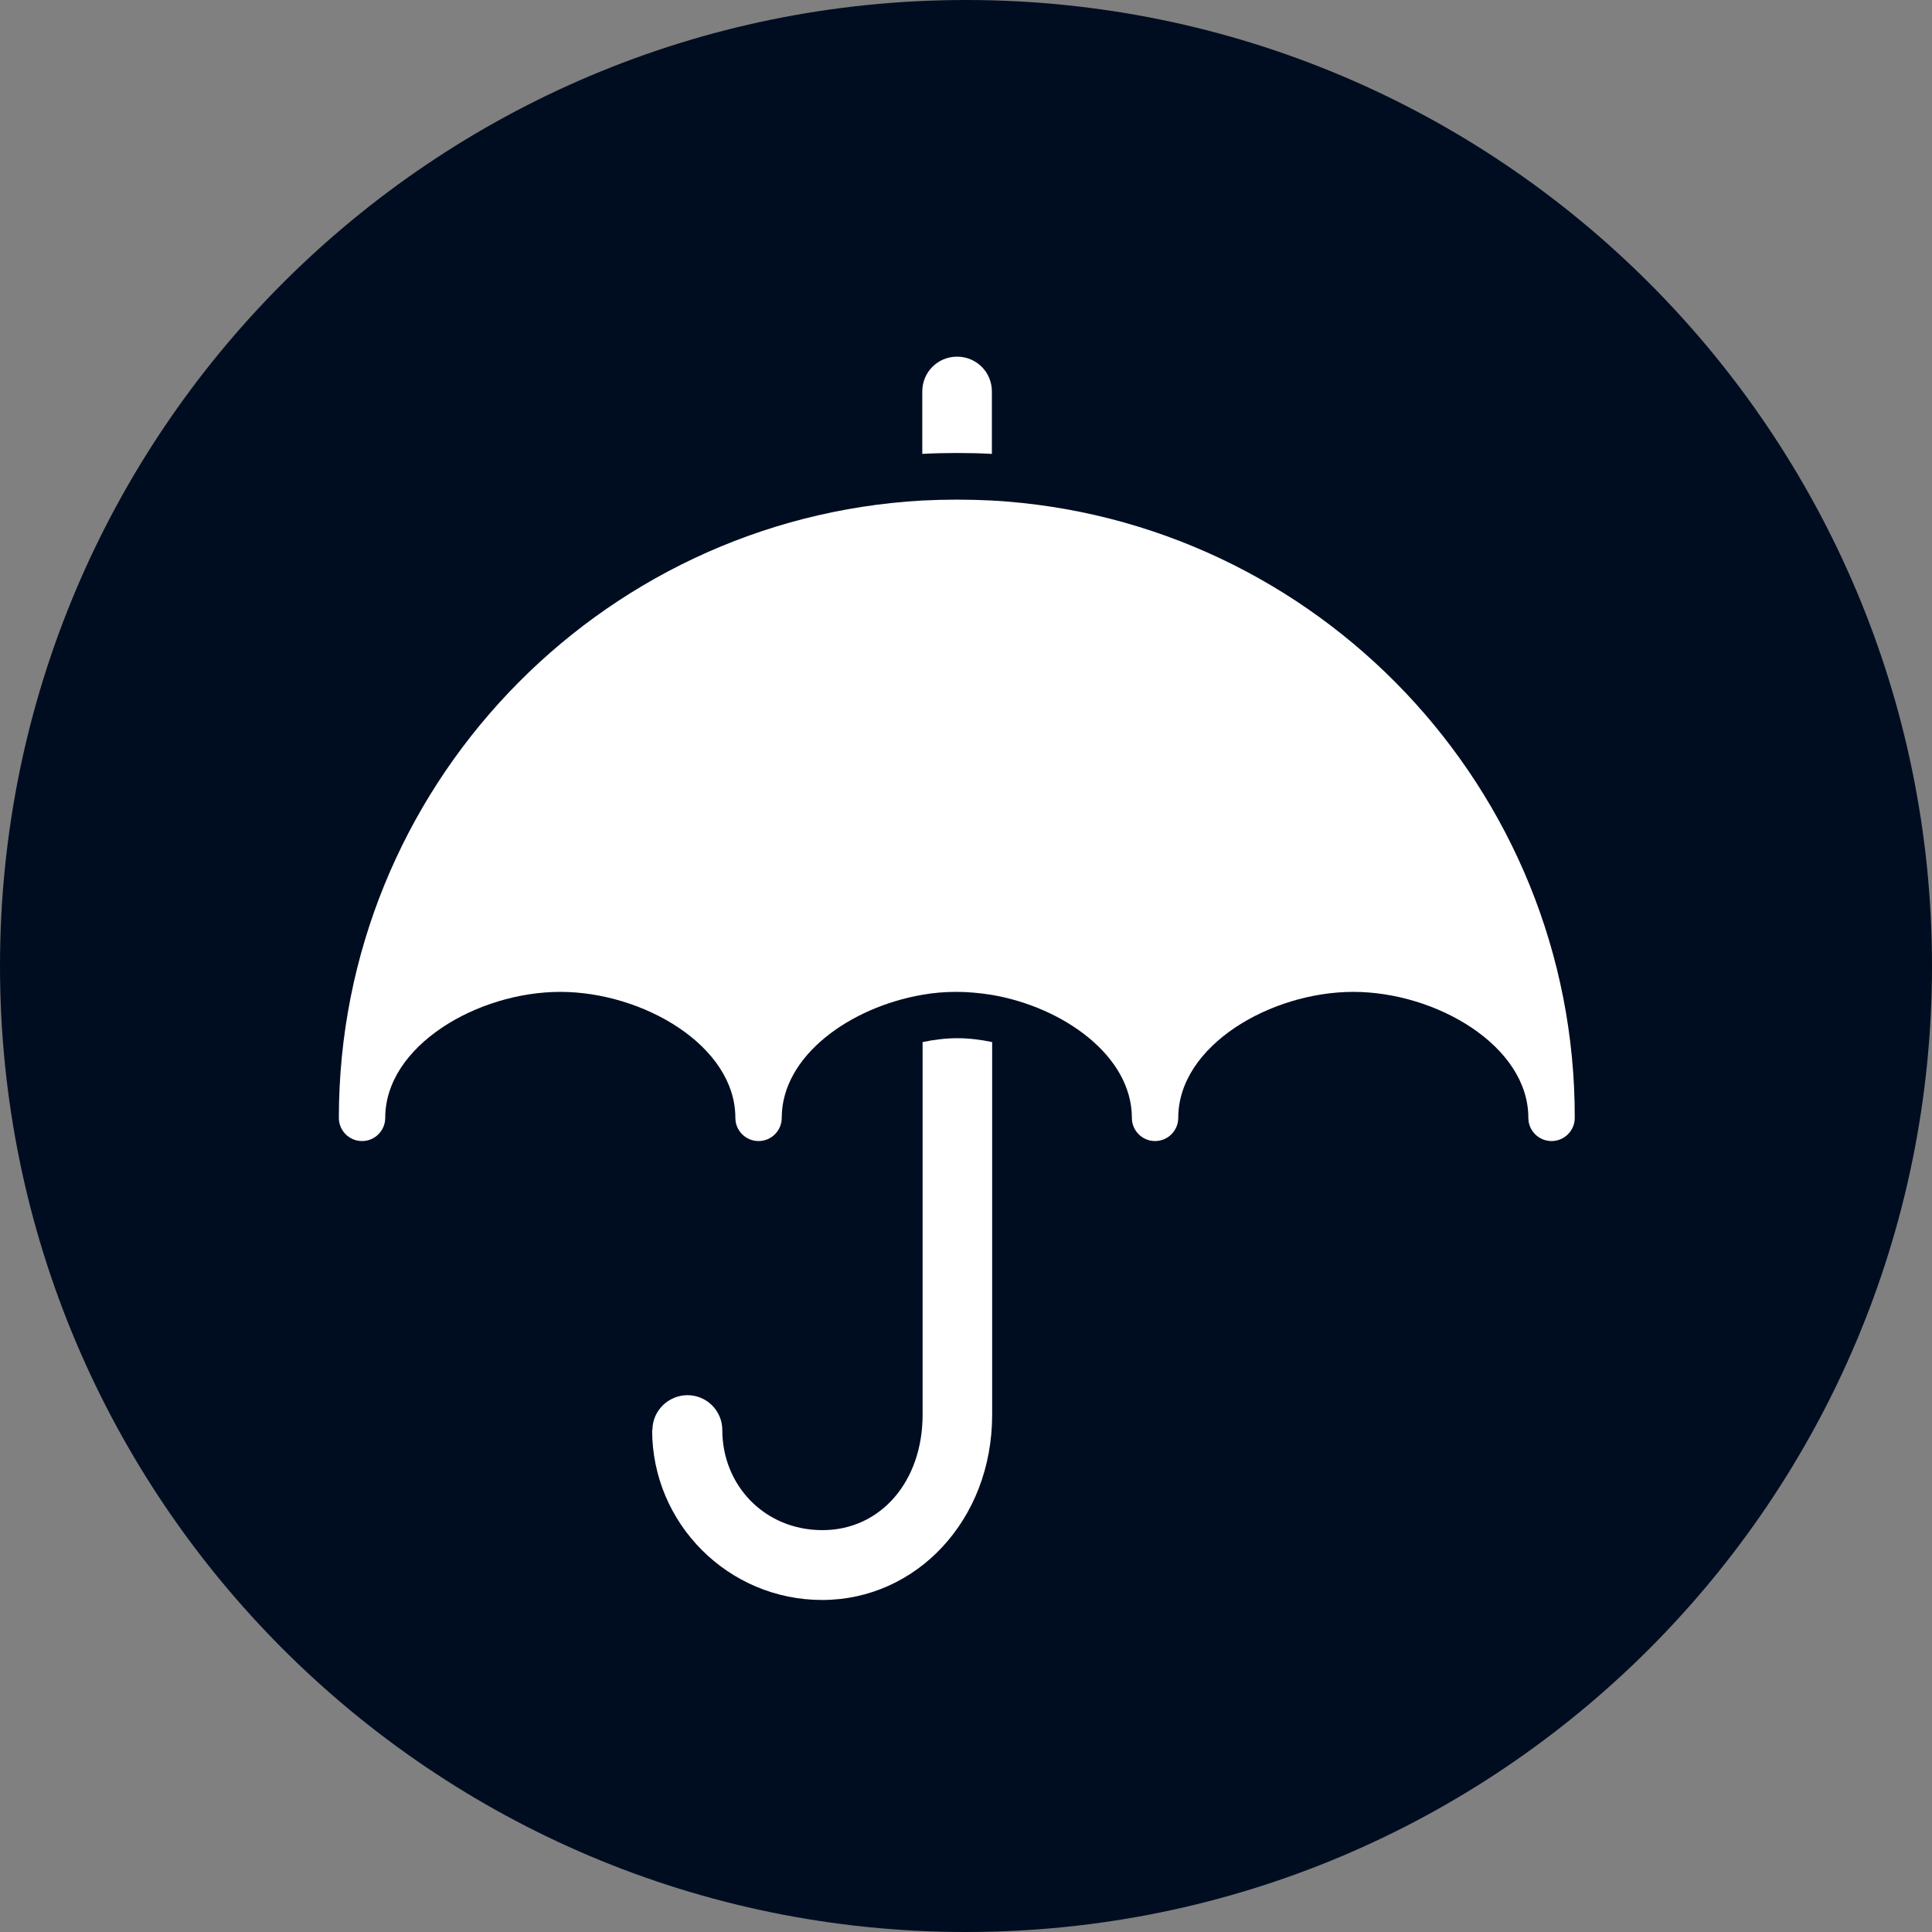 <svg width="56" height="56" viewBox="0 0 56 56" fill="none" xmlns="http://www.w3.org/2000/svg">
<rect x="0" y="0" width="56" height="56" fill="#808080" stroke="none"/>
<g clip-path="url(#clip0_4256_39036)">
<path d="M28 56C12.536 56 0 43.464 0 28C0 12.536 12.536 0 28 0C43.464 0 56 12.536 56 28C56 43.464 43.464 56 28 56Z" fill="#000D21"/>
<g clip-path="url(#clip1_4256_39036)">
<path d="M18.902 41.448C18.902 44.162 21.108 46.376 23.83 46.376C26.553 46.376 28.758 44.067 28.758 41.009V30.205C28.431 30.136 28.086 30.093 27.75 30.093C27.414 30.093 27.07 30.136 26.742 30.205V41.009C26.742 42.947 25.519 44.352 23.839 44.352C22.159 44.352 20.936 43.051 20.936 41.448C20.936 40.888 20.479 40.44 19.927 40.44C19.376 40.44 18.911 40.888 18.911 41.448H18.902Z" fill="white"/>
<path d="M26.733 11.346V13.156C27.07 13.138 27.405 13.13 27.741 13.13C28.078 13.13 28.413 13.138 28.75 13.156V11.346C28.75 10.786 28.302 10.338 27.741 10.338C27.181 10.338 26.733 10.786 26.733 11.346Z" fill="white"/>
<path d="M9.822 32.402C9.822 32.773 10.123 33.074 10.494 33.074C10.864 33.074 11.166 32.773 11.166 32.402C11.166 30.309 13.845 28.75 16.24 28.75C18.635 28.75 21.315 30.309 21.315 32.402C21.315 32.773 21.616 33.074 21.987 33.074C22.357 33.074 22.659 32.773 22.659 32.402C22.659 30.602 24.64 29.198 26.725 28.836C27.061 28.775 27.397 28.75 27.733 28.75C28.069 28.75 28.405 28.784 28.741 28.836C30.817 29.189 32.808 30.602 32.808 32.402C32.808 32.773 33.109 33.074 33.48 33.074C33.85 33.074 34.152 32.773 34.152 32.402C34.152 30.309 36.831 28.75 39.226 28.75C41.621 28.75 44.3 30.309 44.3 32.402C44.3 32.773 44.602 33.074 44.972 33.074C45.343 33.074 45.645 32.773 45.645 32.402C45.662 22.857 38.166 15.034 28.75 14.508C28.414 14.491 28.078 14.482 27.742 14.482C27.406 14.482 27.07 14.491 26.734 14.508C17.317 15.034 9.822 22.857 9.822 32.402Z" fill="white"/>
</g>
</g>
<defs>
<clipPath id="clip0_4256_39036">
<rect width="56" height="56" fill="white" transform="matrix(-1 0 0 1 56 0)"/>
</clipPath>
<clipPath id="clip1_4256_39036">
<rect width="35.84" height="36.038" fill="white" transform="matrix(-1 0 0 1 45.662 10.338)"/>
</clipPath>
</defs>
</svg>

